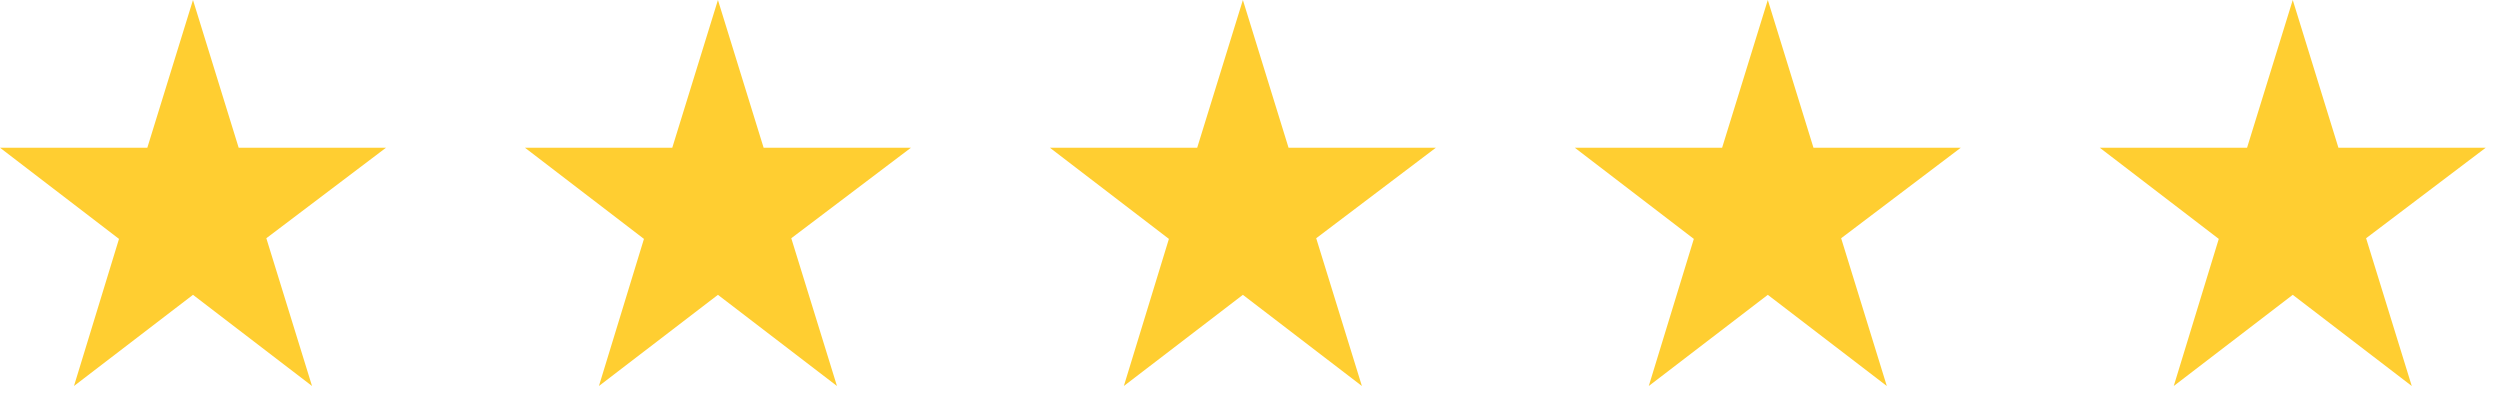 <svg width="98" height="16" viewBox="0 0 98 16" fill="none" xmlns="http://www.w3.org/2000/svg">
<path d="M15.131 5.791H9.356L7.565 0L5.775 5.791H0L4.665 9.365L2.9 15.131L7.565 11.557L12.231 15.131L10.44 9.339L15.131 5.791Z" fill="#FFCE31"/>
<path d="M35.709 5.791H29.934L28.143 0L26.353 5.791H20.578L25.243 9.365L23.478 15.131L28.143 11.557L32.809 15.131L31.018 9.339L35.709 5.791Z" fill="#FFCE31"/>
<path d="M76.863 5.791H71.088L69.298 0L67.507 5.791H61.732L66.398 9.365L64.632 15.131L69.298 11.557L73.963 15.131L72.173 9.339L76.863 5.791Z" fill="#FFCE31"/>
<path d="M97.441 5.791H91.666L89.876 0L88.085 5.791H82.311L86.976 9.365L85.211 15.131L89.876 11.557L94.541 15.131L92.751 9.339L97.441 5.791Z" fill="#FFCE31"/>
<path d="M56.286 5.791H50.511L48.721 0L46.93 5.791H41.155L45.821 9.365L44.055 15.131L48.721 11.557L53.386 15.131L51.595 9.339L56.286 5.791Z" fill="#FFCE31"/>
</svg>

